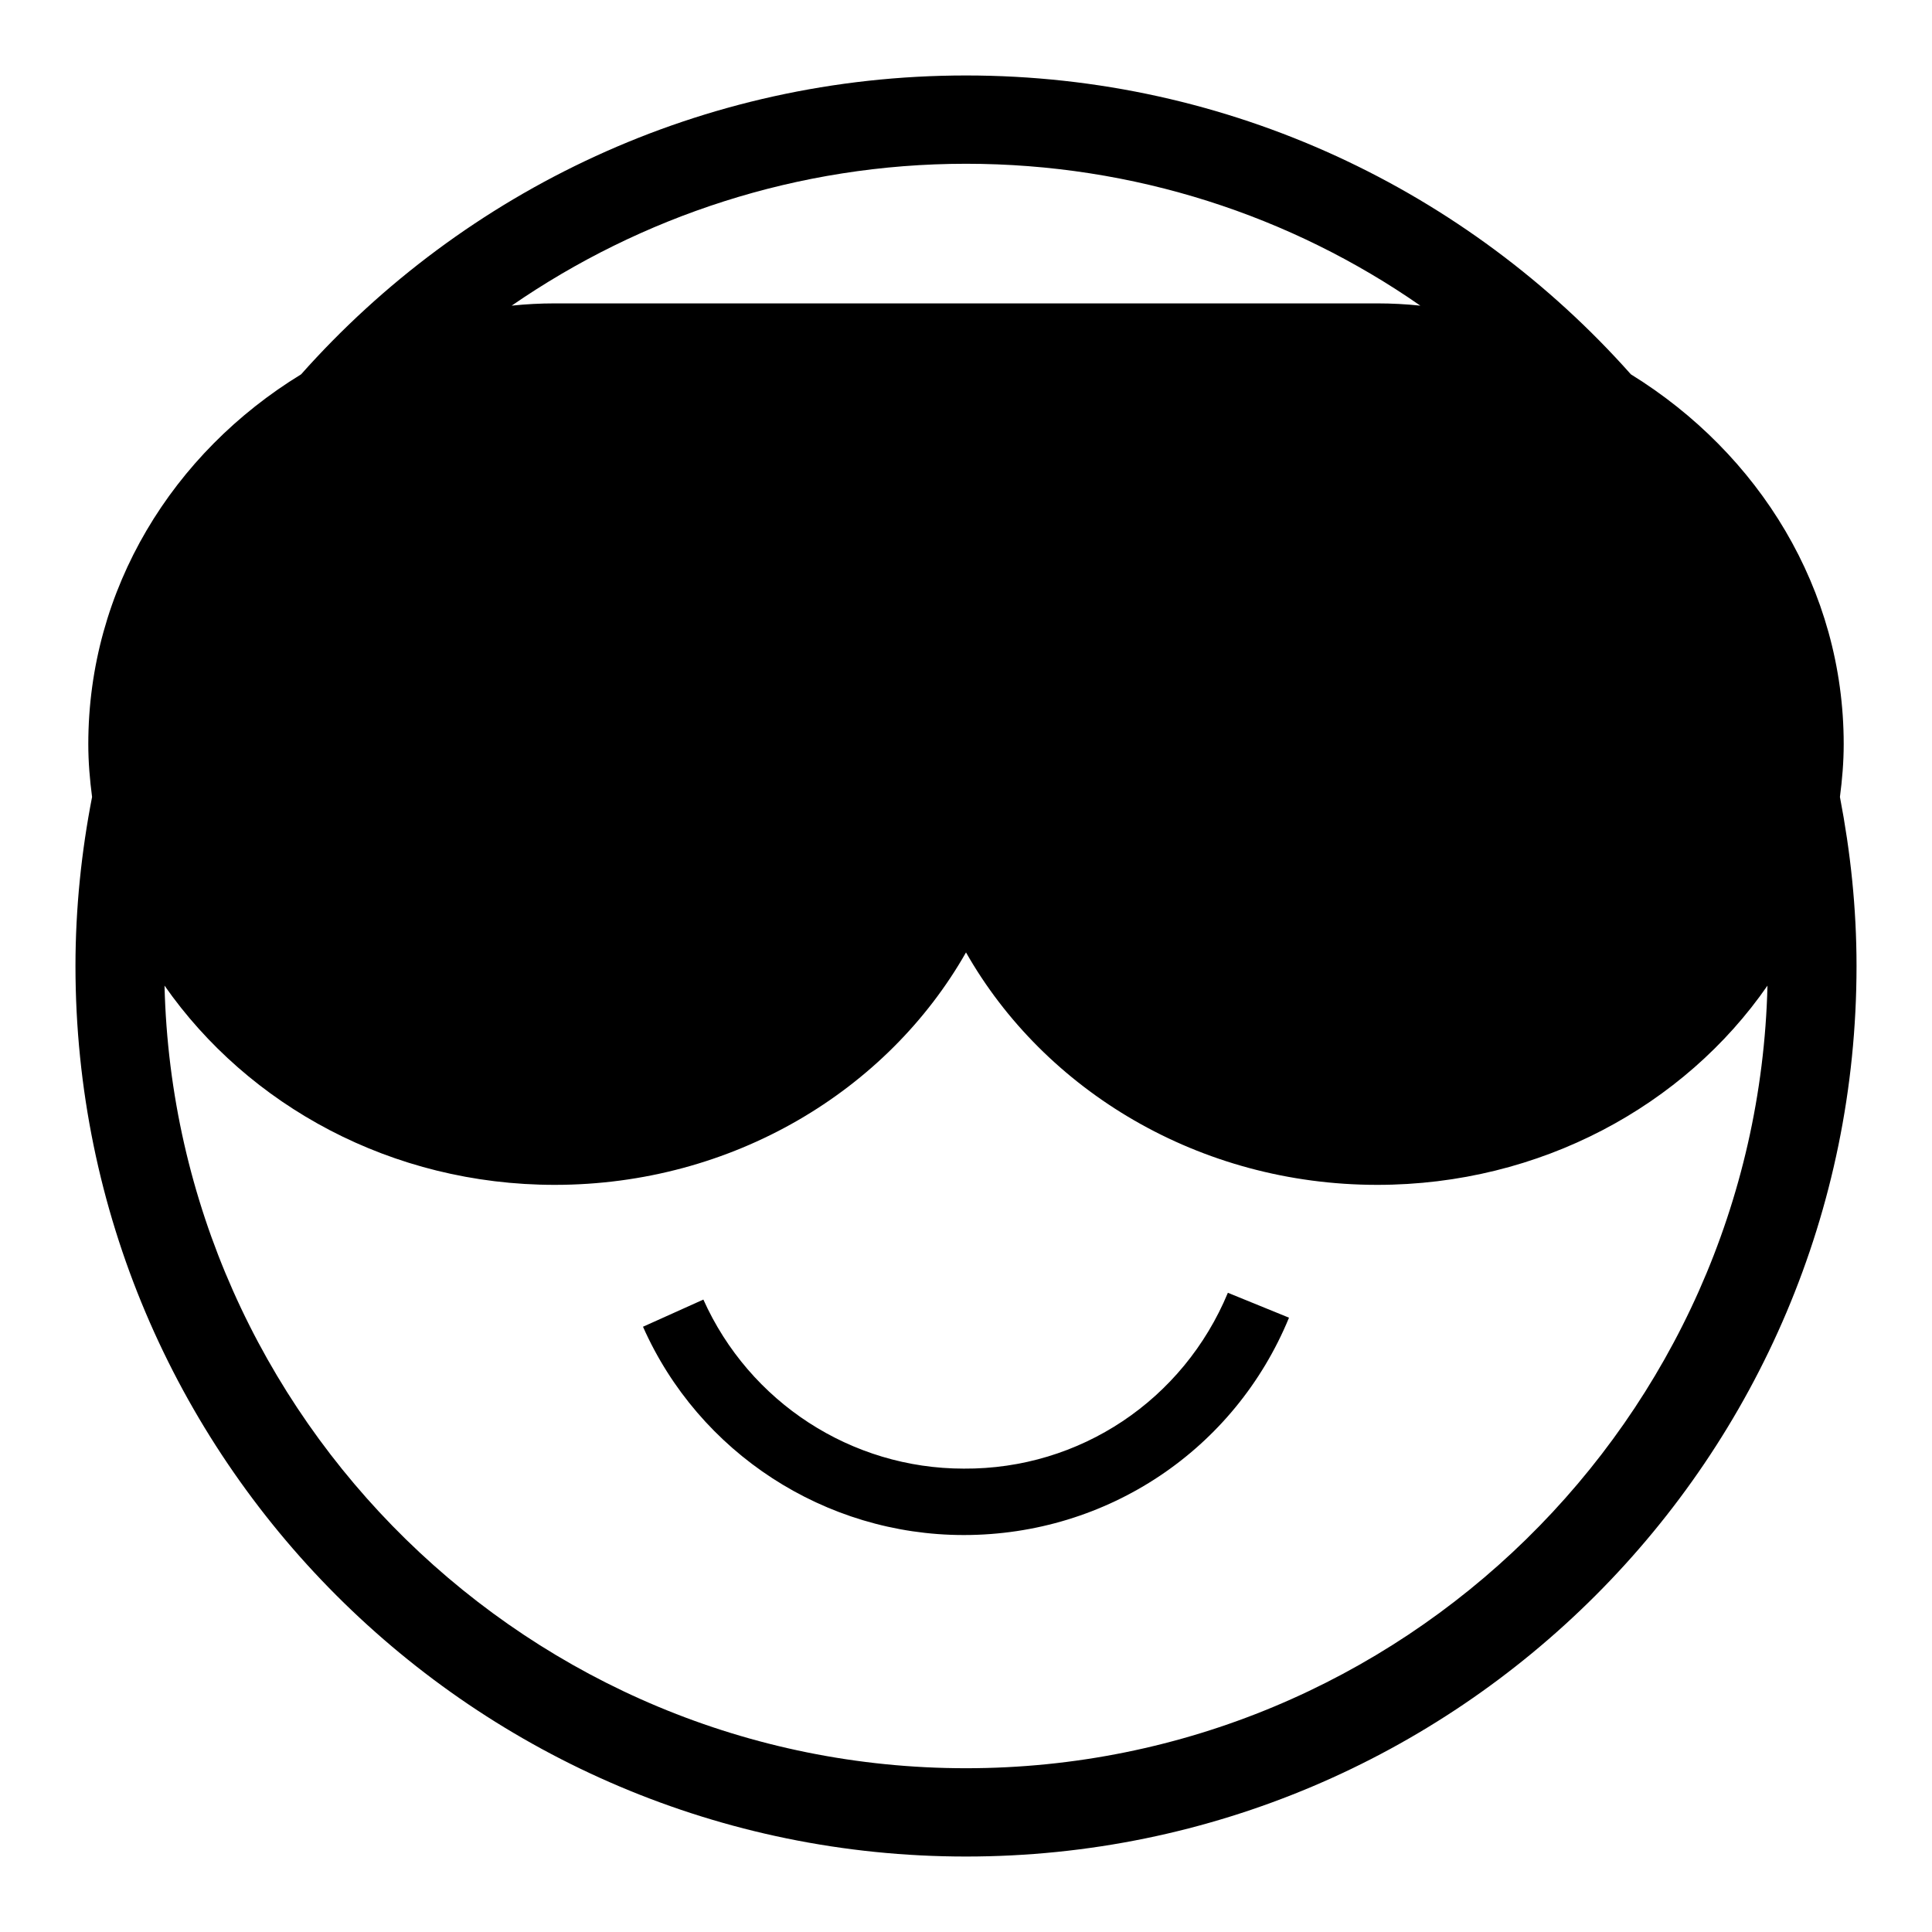 <?xml version="1.0" encoding="utf-8"?>
<!-- Svg Vector Icons : http://www.onlinewebfonts.com/icon -->
<!DOCTYPE svg PUBLIC "-//W3C//DTD SVG 1.1//EN" "http://www.w3.org/Graphics/SVG/1.1/DTD/svg11.dtd">
<svg version="1.1" xmlns="http://www.w3.org/2000/svg" xmlns:xlink="http://www.w3.org/1999/xlink" x="0px" y="0px" viewBox="0 0 256 256" enable-background="new 0 0 256 256" xml:space="preserve">
<g><g><g><path fill="#000000" d="M243.8,105.6c0.3-2.3,0.5-4.6,0.5-7c0-20.5-11.2-38.5-28.2-49C194.5,25.3,163,10,128,10c-35,0-66.5,15.3-88.1,39.6c-17,10.4-28.2,28.4-28.2,49c0,2.4,0.2,4.7,0.5,7c-1.4,7.2-2.2,14.7-2.2,22.4c0,65.1,52.9,118,118,118c65.1,0,118-52.9,118-118C246,120.3,245.2,112.9,243.8,105.6z M128,21.7c22.3,0,43.1,6.9,60.2,18.8c-1.9-0.2-3.8-0.3-5.7-0.3h-109c-1.9,0-3.8,0.1-5.7,0.3C84.9,28.7,105.7,21.7,128,21.7z M128,234.3c-57.7,0-104.8-46.3-106.2-103.7c11.1,15.9,30.1,26.4,51.7,26.4c23.6,0,44.1-12.5,54.5-30.8c10.4,18.3,30.9,30.8,54.5,30.8c21.6,0,40.7-10.5,51.7-26.4C232.8,188,185.7,234.3,128,234.3z M162.7,171.3l8.1,3.3c-7.2,17.5-24.1,28.8-43.1,28.8c-18.4,0-35.1-10.9-42.5-27.6l8-3.6c6.1,13.6,19.6,22.4,34.5,22.4C143.1,194.7,156.8,185.5,162.7,171.3z"/></g><g></g><g></g><g></g><g></g><g></g><g></g><g></g><g></g><g></g><g></g><g></g><g></g><g></g><g></g><g></g></g></g>
</svg>